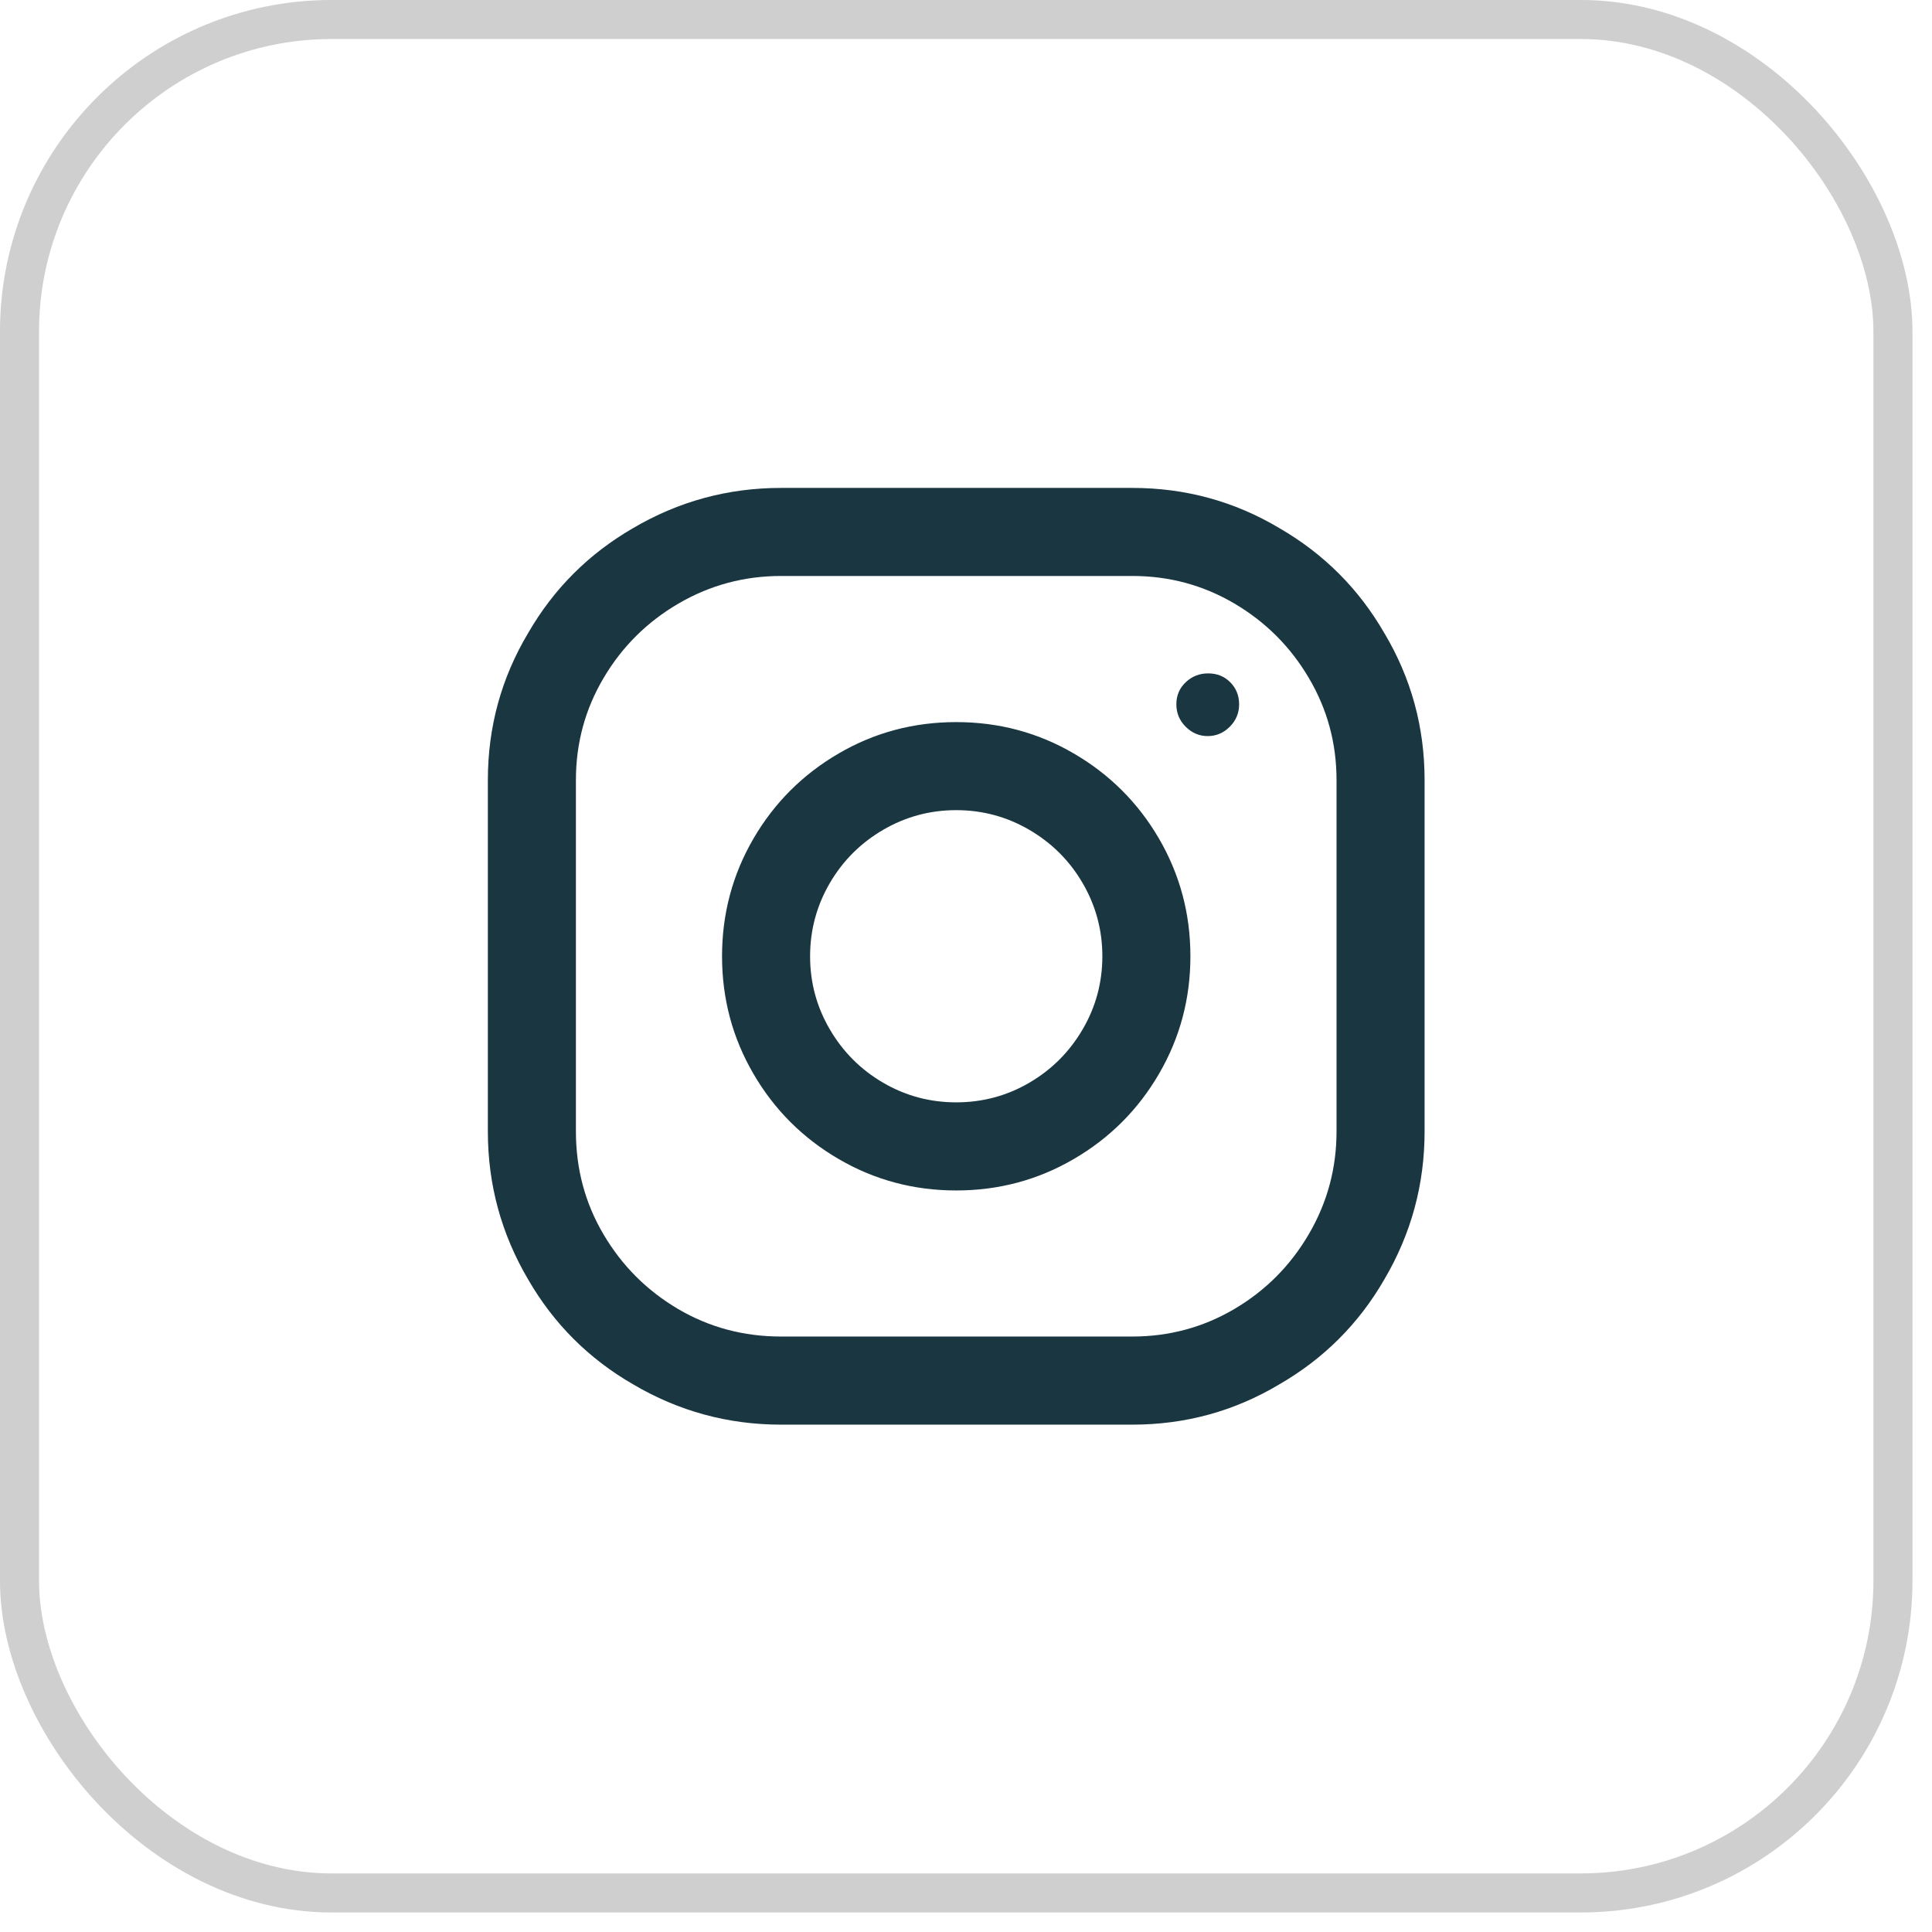<svg xmlns="http://www.w3.org/2000/svg" width="33" height="33" viewBox="0 0 33 33" fill="none"><rect x="0.333" y="0.333" width="32" height="32" rx="5.333" stroke="#CFCFCF" stroke-width="0.667"></rect><path d="M19.341 8.334H13.341C12.434 8.334 11.592 8.563 10.813 9.021C10.056 9.459 9.458 10.056 9.021 10.813C8.562 11.582 8.333 12.419 8.333 13.325V19.326C8.333 20.232 8.562 21.075 9.021 21.854C9.458 22.611 10.056 23.208 10.813 23.645C11.592 24.104 12.434 24.334 13.341 24.334H19.341C20.248 24.334 21.085 24.104 21.853 23.645C22.61 23.208 23.208 22.611 23.645 21.854C24.104 21.075 24.333 20.232 24.333 19.326V13.325C24.333 12.419 24.104 11.582 23.645 10.813C23.208 10.056 22.61 9.459 21.853 9.021C21.085 8.563 20.248 8.334 19.341 8.334ZM22.829 19.326C22.829 19.955 22.672 20.539 22.357 21.078C22.043 21.616 21.619 22.043 21.085 22.358C20.552 22.672 19.971 22.829 19.341 22.829H13.341C12.701 22.829 12.114 22.672 11.581 22.358C11.048 22.043 10.624 21.619 10.309 21.085C9.994 20.552 9.837 19.965 9.837 19.326V13.325C9.837 12.696 9.994 12.115 10.309 11.582C10.624 11.048 11.05 10.624 11.589 10.309C12.128 9.995 12.712 9.838 13.341 9.838H19.341C19.971 9.838 20.552 9.995 21.085 10.309C21.619 10.624 22.043 11.048 22.357 11.582C22.672 12.115 22.829 12.696 22.829 13.325V19.326ZM16.333 12.334C15.608 12.334 14.938 12.512 14.325 12.87C13.712 13.227 13.226 13.712 12.869 14.325C12.512 14.939 12.333 15.608 12.333 16.334C12.333 17.059 12.512 17.728 12.869 18.341C13.226 18.955 13.712 19.44 14.325 19.797C14.938 20.155 15.608 20.334 16.333 20.334C17.058 20.334 17.728 20.155 18.341 19.797C18.954 19.44 19.44 18.955 19.797 18.341C20.154 17.728 20.333 17.059 20.333 16.334C20.333 15.608 20.154 14.939 19.797 14.325C19.44 13.712 18.954 13.227 18.341 12.87C17.728 12.512 17.058 12.334 16.333 12.334ZM16.333 18.829C15.885 18.829 15.469 18.718 15.085 18.494C14.701 18.27 14.397 17.965 14.173 17.581C13.949 17.198 13.837 16.782 13.837 16.334C13.837 15.886 13.949 15.47 14.173 15.085C14.397 14.701 14.701 14.398 15.085 14.174C15.469 13.95 15.885 13.838 16.333 13.838C16.781 13.838 17.197 13.95 17.581 14.174C17.965 14.398 18.269 14.701 18.493 15.085C18.717 15.47 18.829 15.886 18.829 16.334C18.829 16.782 18.717 17.198 18.493 17.581C18.269 17.965 17.965 18.27 17.581 18.494C17.197 18.718 16.781 18.829 16.333 18.829ZM20.637 11.502C20.787 11.502 20.912 11.552 21.013 11.653C21.114 11.755 21.165 11.88 21.165 12.03C21.165 12.179 21.112 12.307 21.005 12.414C20.898 12.52 20.773 12.573 20.629 12.573C20.485 12.573 20.36 12.52 20.253 12.414C20.146 12.307 20.093 12.179 20.093 12.03C20.093 11.88 20.146 11.755 20.253 11.653C20.36 11.552 20.488 11.502 20.637 11.502Z" fill="#193641"></path></svg>